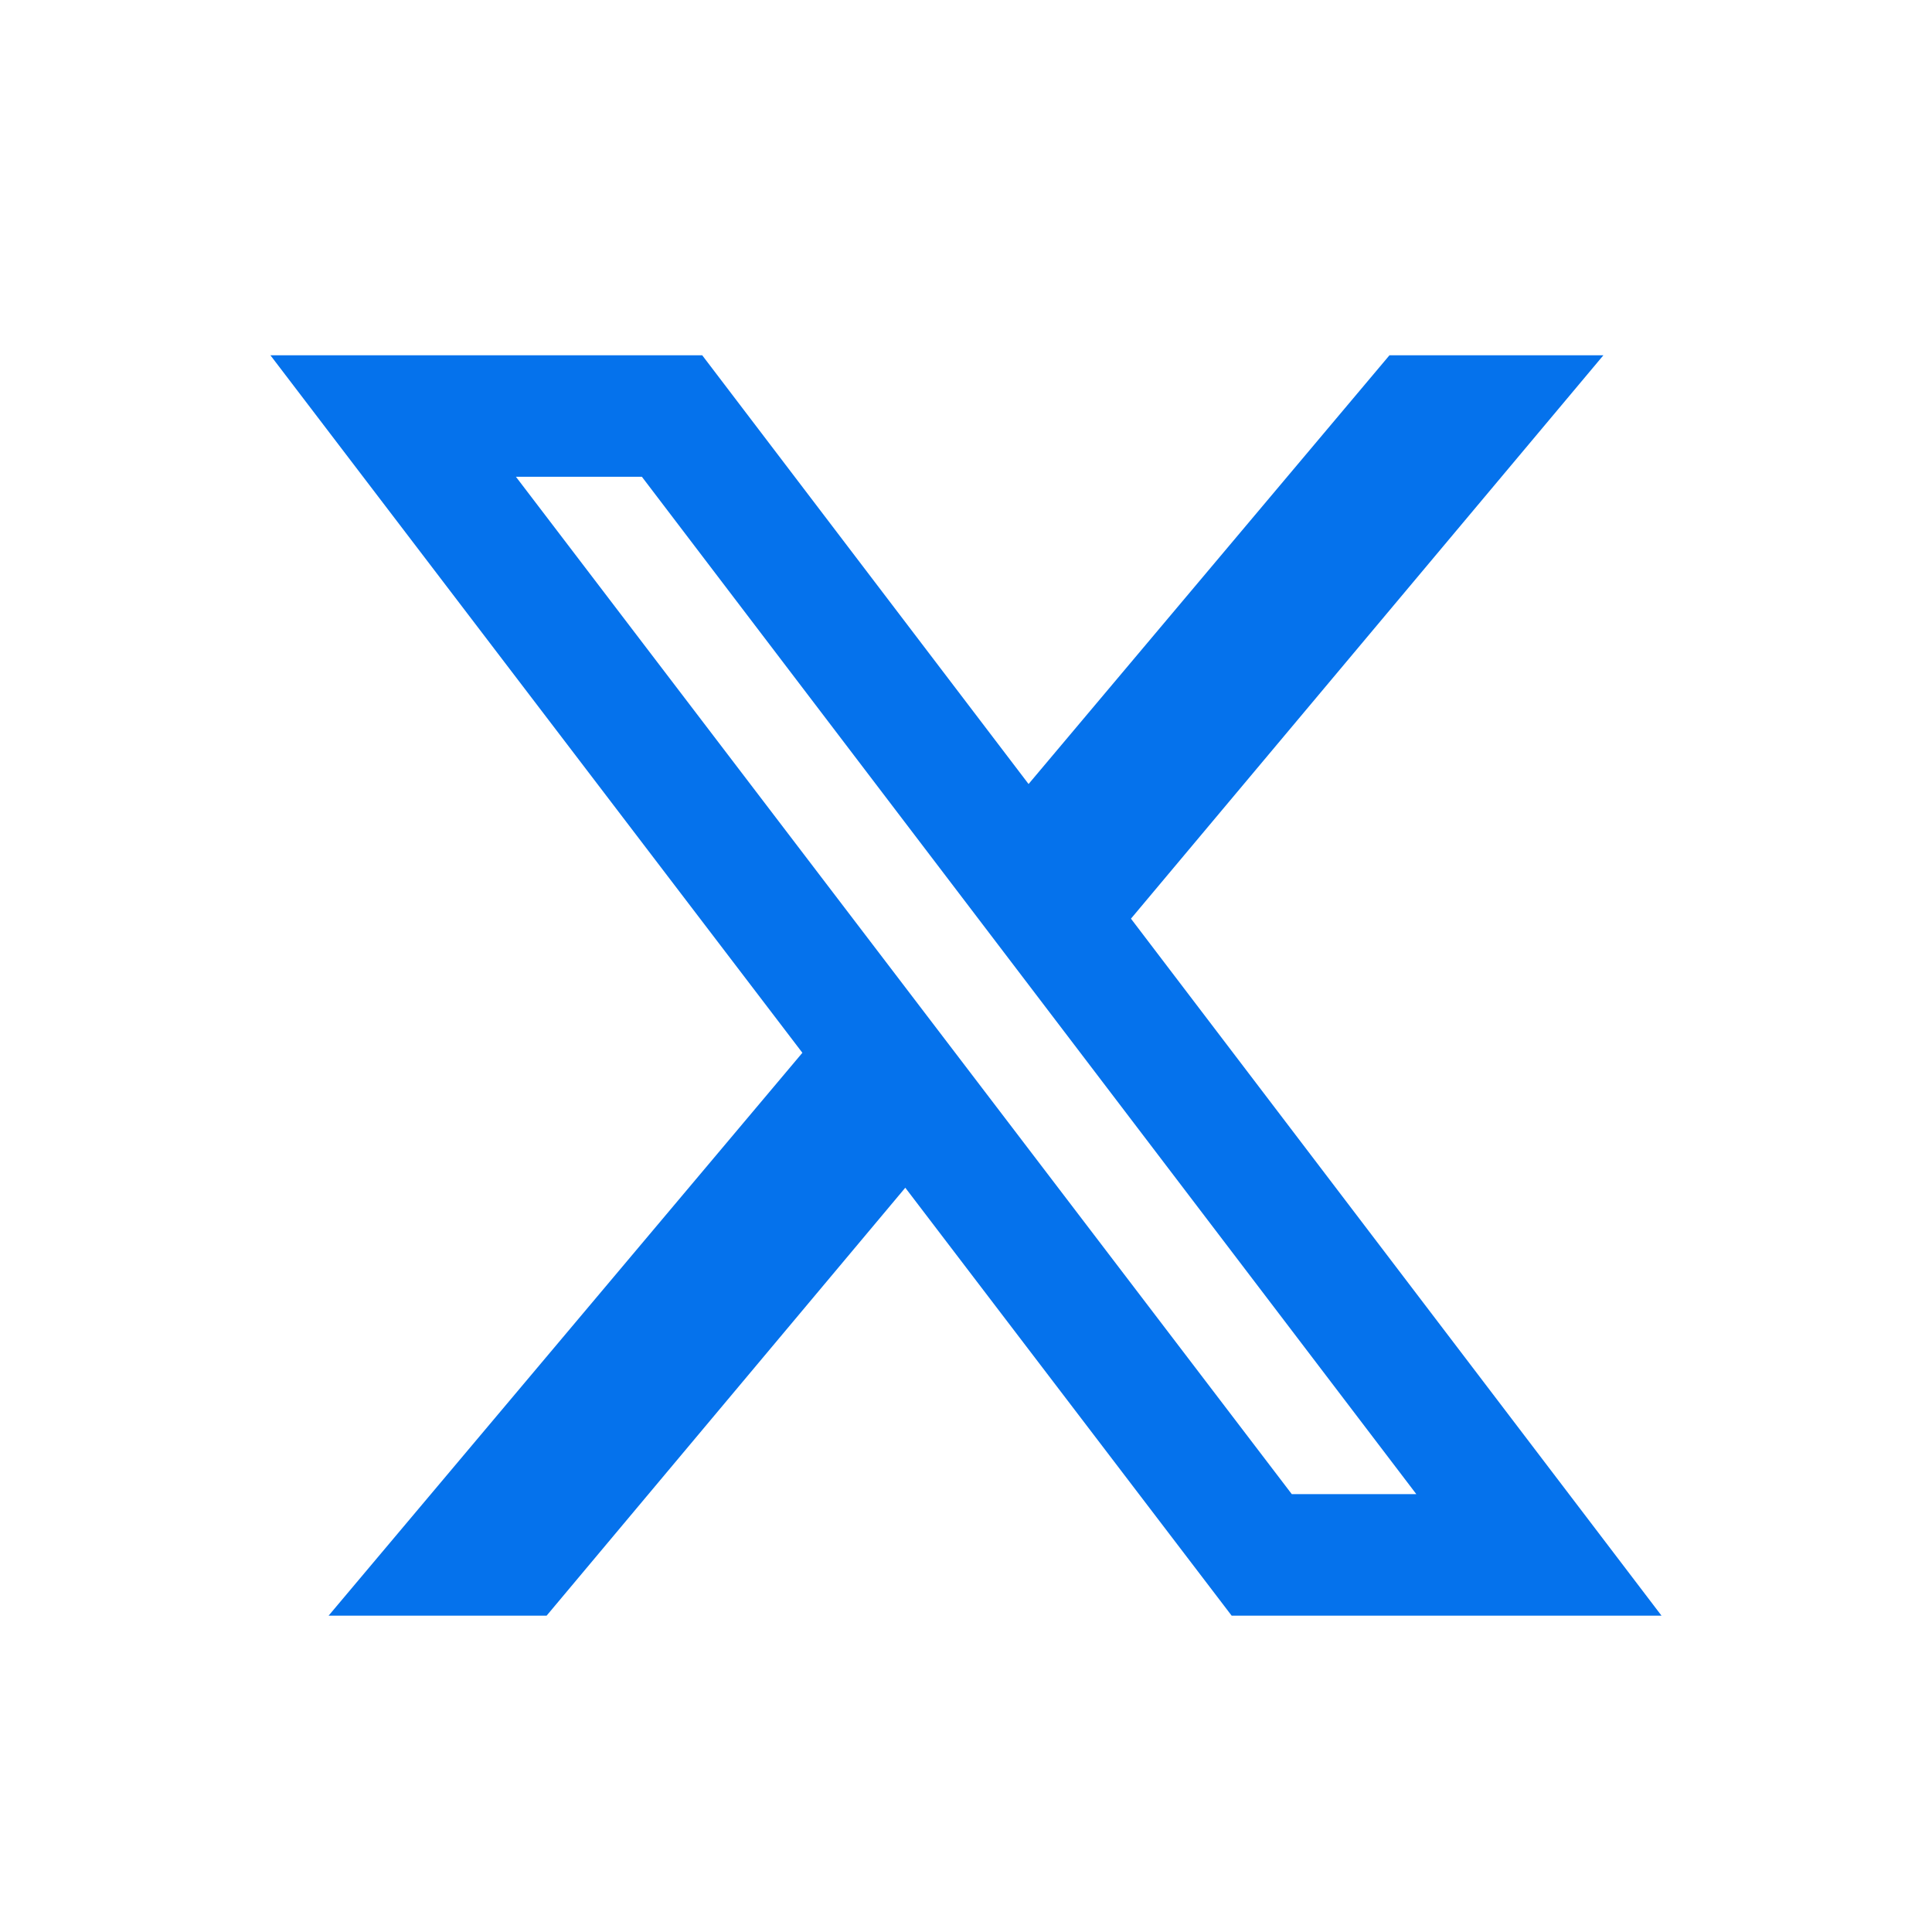 <svg width="26" height="26" viewBox="0 0 26 26" fill="none" xmlns="http://www.w3.org/2000/svg">
<path d="M10.798 14.168L3.639 4.781H9.45L13.842 10.551L18.699 4.781H21.578L15.22 12.363L22.36 21.743H16.575L12.183 15.984L7.356 21.743H4.422L10.798 14.168ZM17.385 20.107H19.06L8.638 6.416H6.943L17.384 20.107H17.385Z" fill="#0572EC"/>
</svg>
